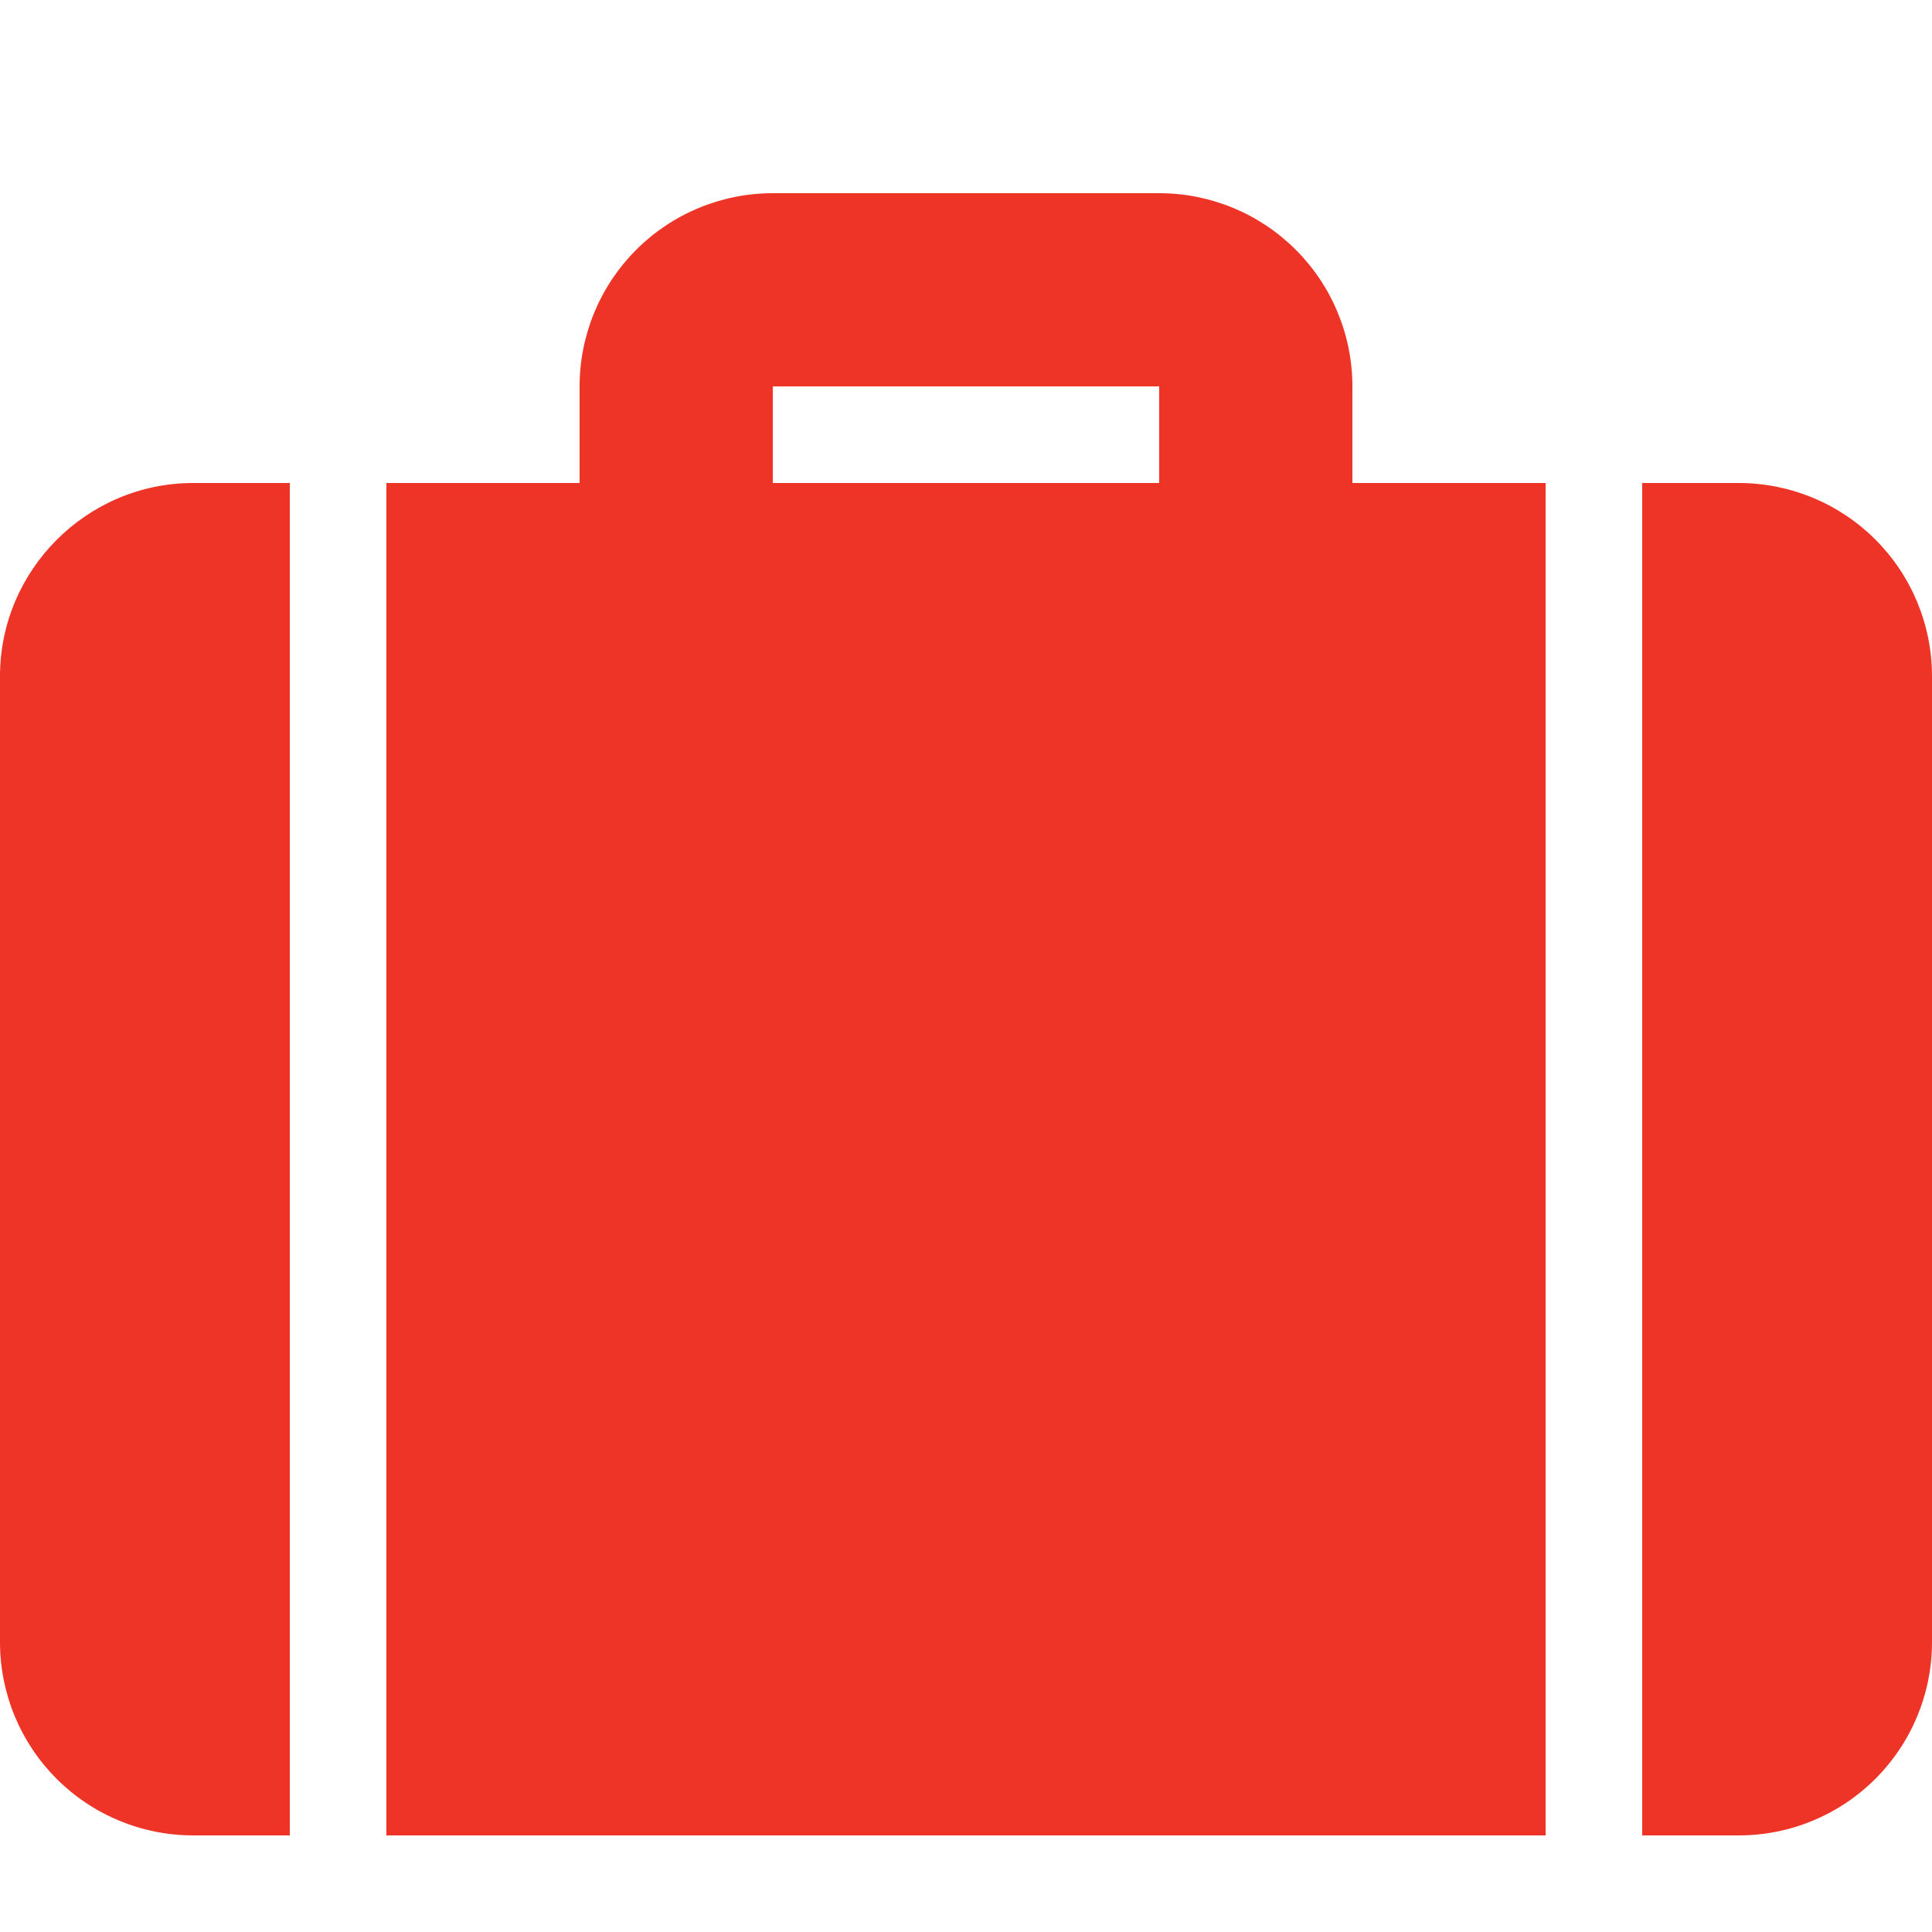 <?xml version="1.0" encoding="UTF-8"?> <svg xmlns="http://www.w3.org/2000/svg" width="100" height="100" viewBox="0 0 100 100" fill="none"> <path d="M70 25H80V95H20V25H30V20C30 17.348 31.054 14.804 32.929 12.929C34.804 11.054 37.348 10 40 10H60C62.652 10 65.196 11.054 67.071 12.929C68.946 14.804 70 17.348 70 20V25ZM85 25H90C92.652 25 95.196 26.054 97.071 27.929C98.946 29.804 100 32.348 100 35V85C100 87.652 98.946 90.196 97.071 92.071C95.196 93.946 92.652 95 90 95H85V25ZM15 25V95H10C7.348 95 4.804 93.946 2.929 92.071C1.054 90.196 0 87.652 0 85V35C0 29.5 4.5 25 10 25H15ZM40 20V25H60V20H40Z" fill="#EE3427"></path> </svg> 